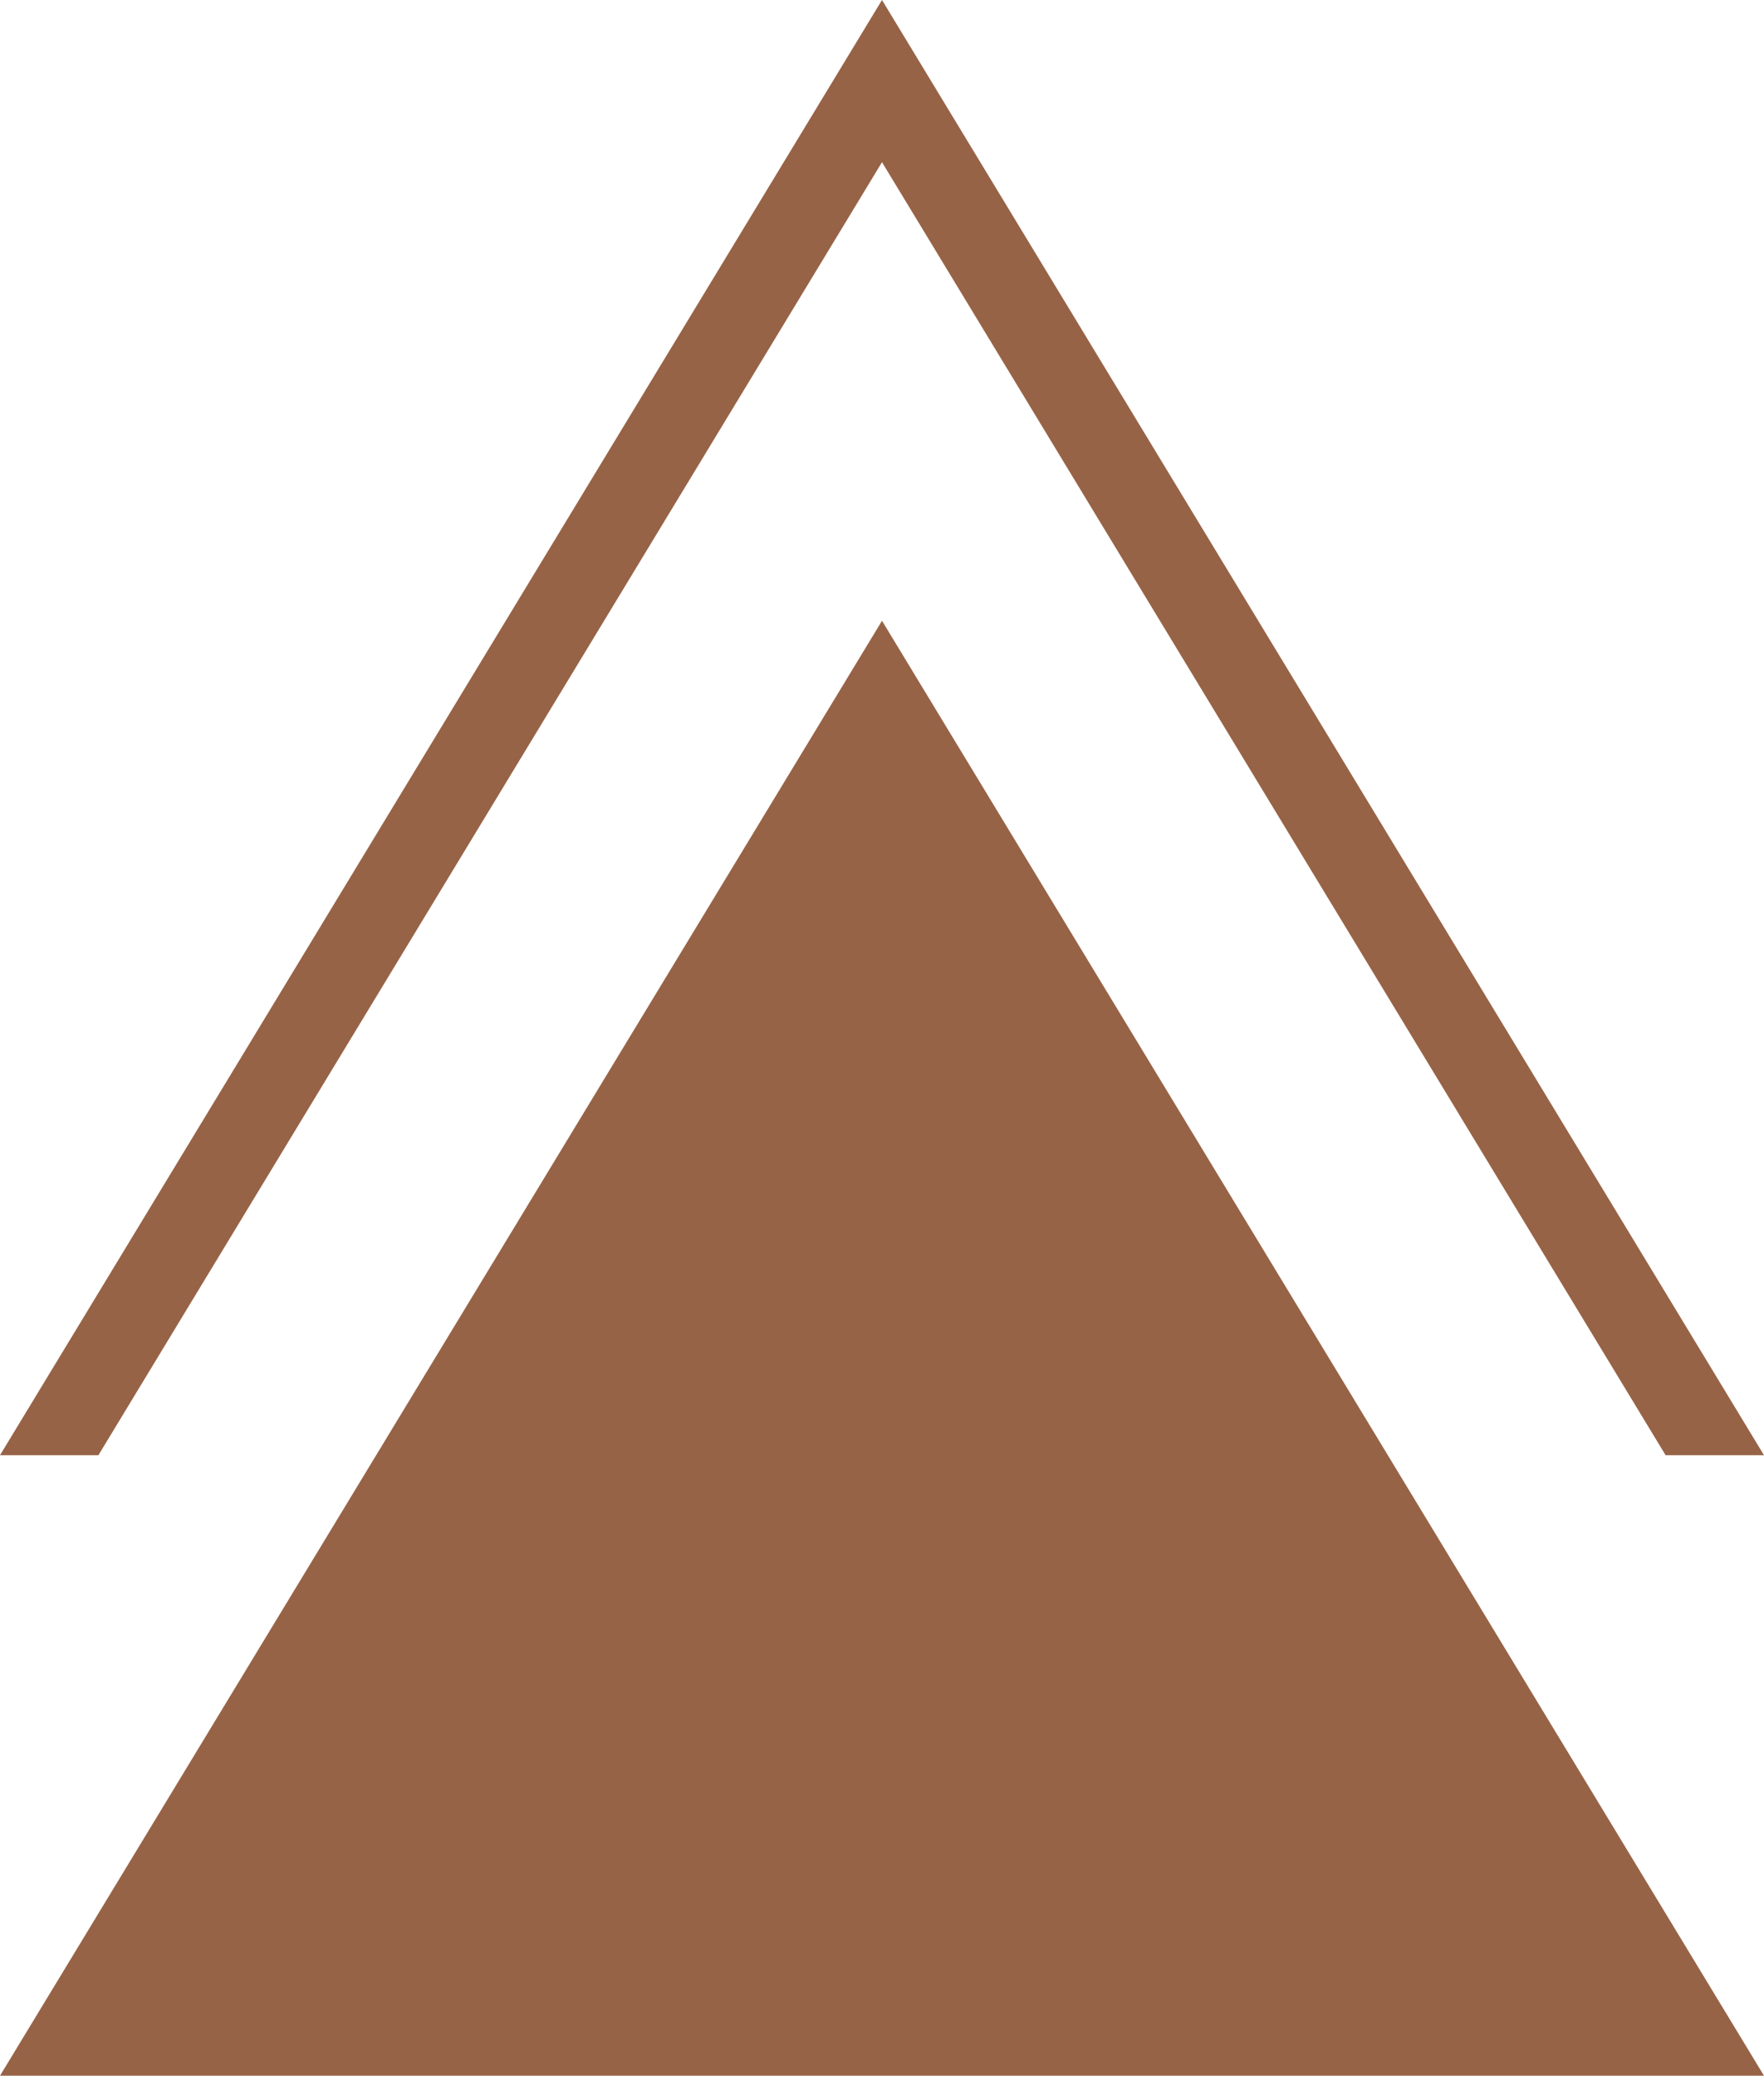 <svg xmlns="http://www.w3.org/2000/svg" viewBox="0 0 77.44 91.12"><defs><style>.cls-1{fill:#976346;}</style></defs><g id="Layer_2" data-name="Layer 2"><g id="Layer_1-2" data-name="Layer 1"><polygon class="cls-1" points="38.72 7.12 73.12 63.88 77.44 63.88 38.72 0 0 63.88 4.32 63.88 38.72 7.12"></polygon><polygon class="cls-1" points="77.44 91.12 38.72 27.25 0 91.12 77.44 91.12"></polygon></g></g></svg>